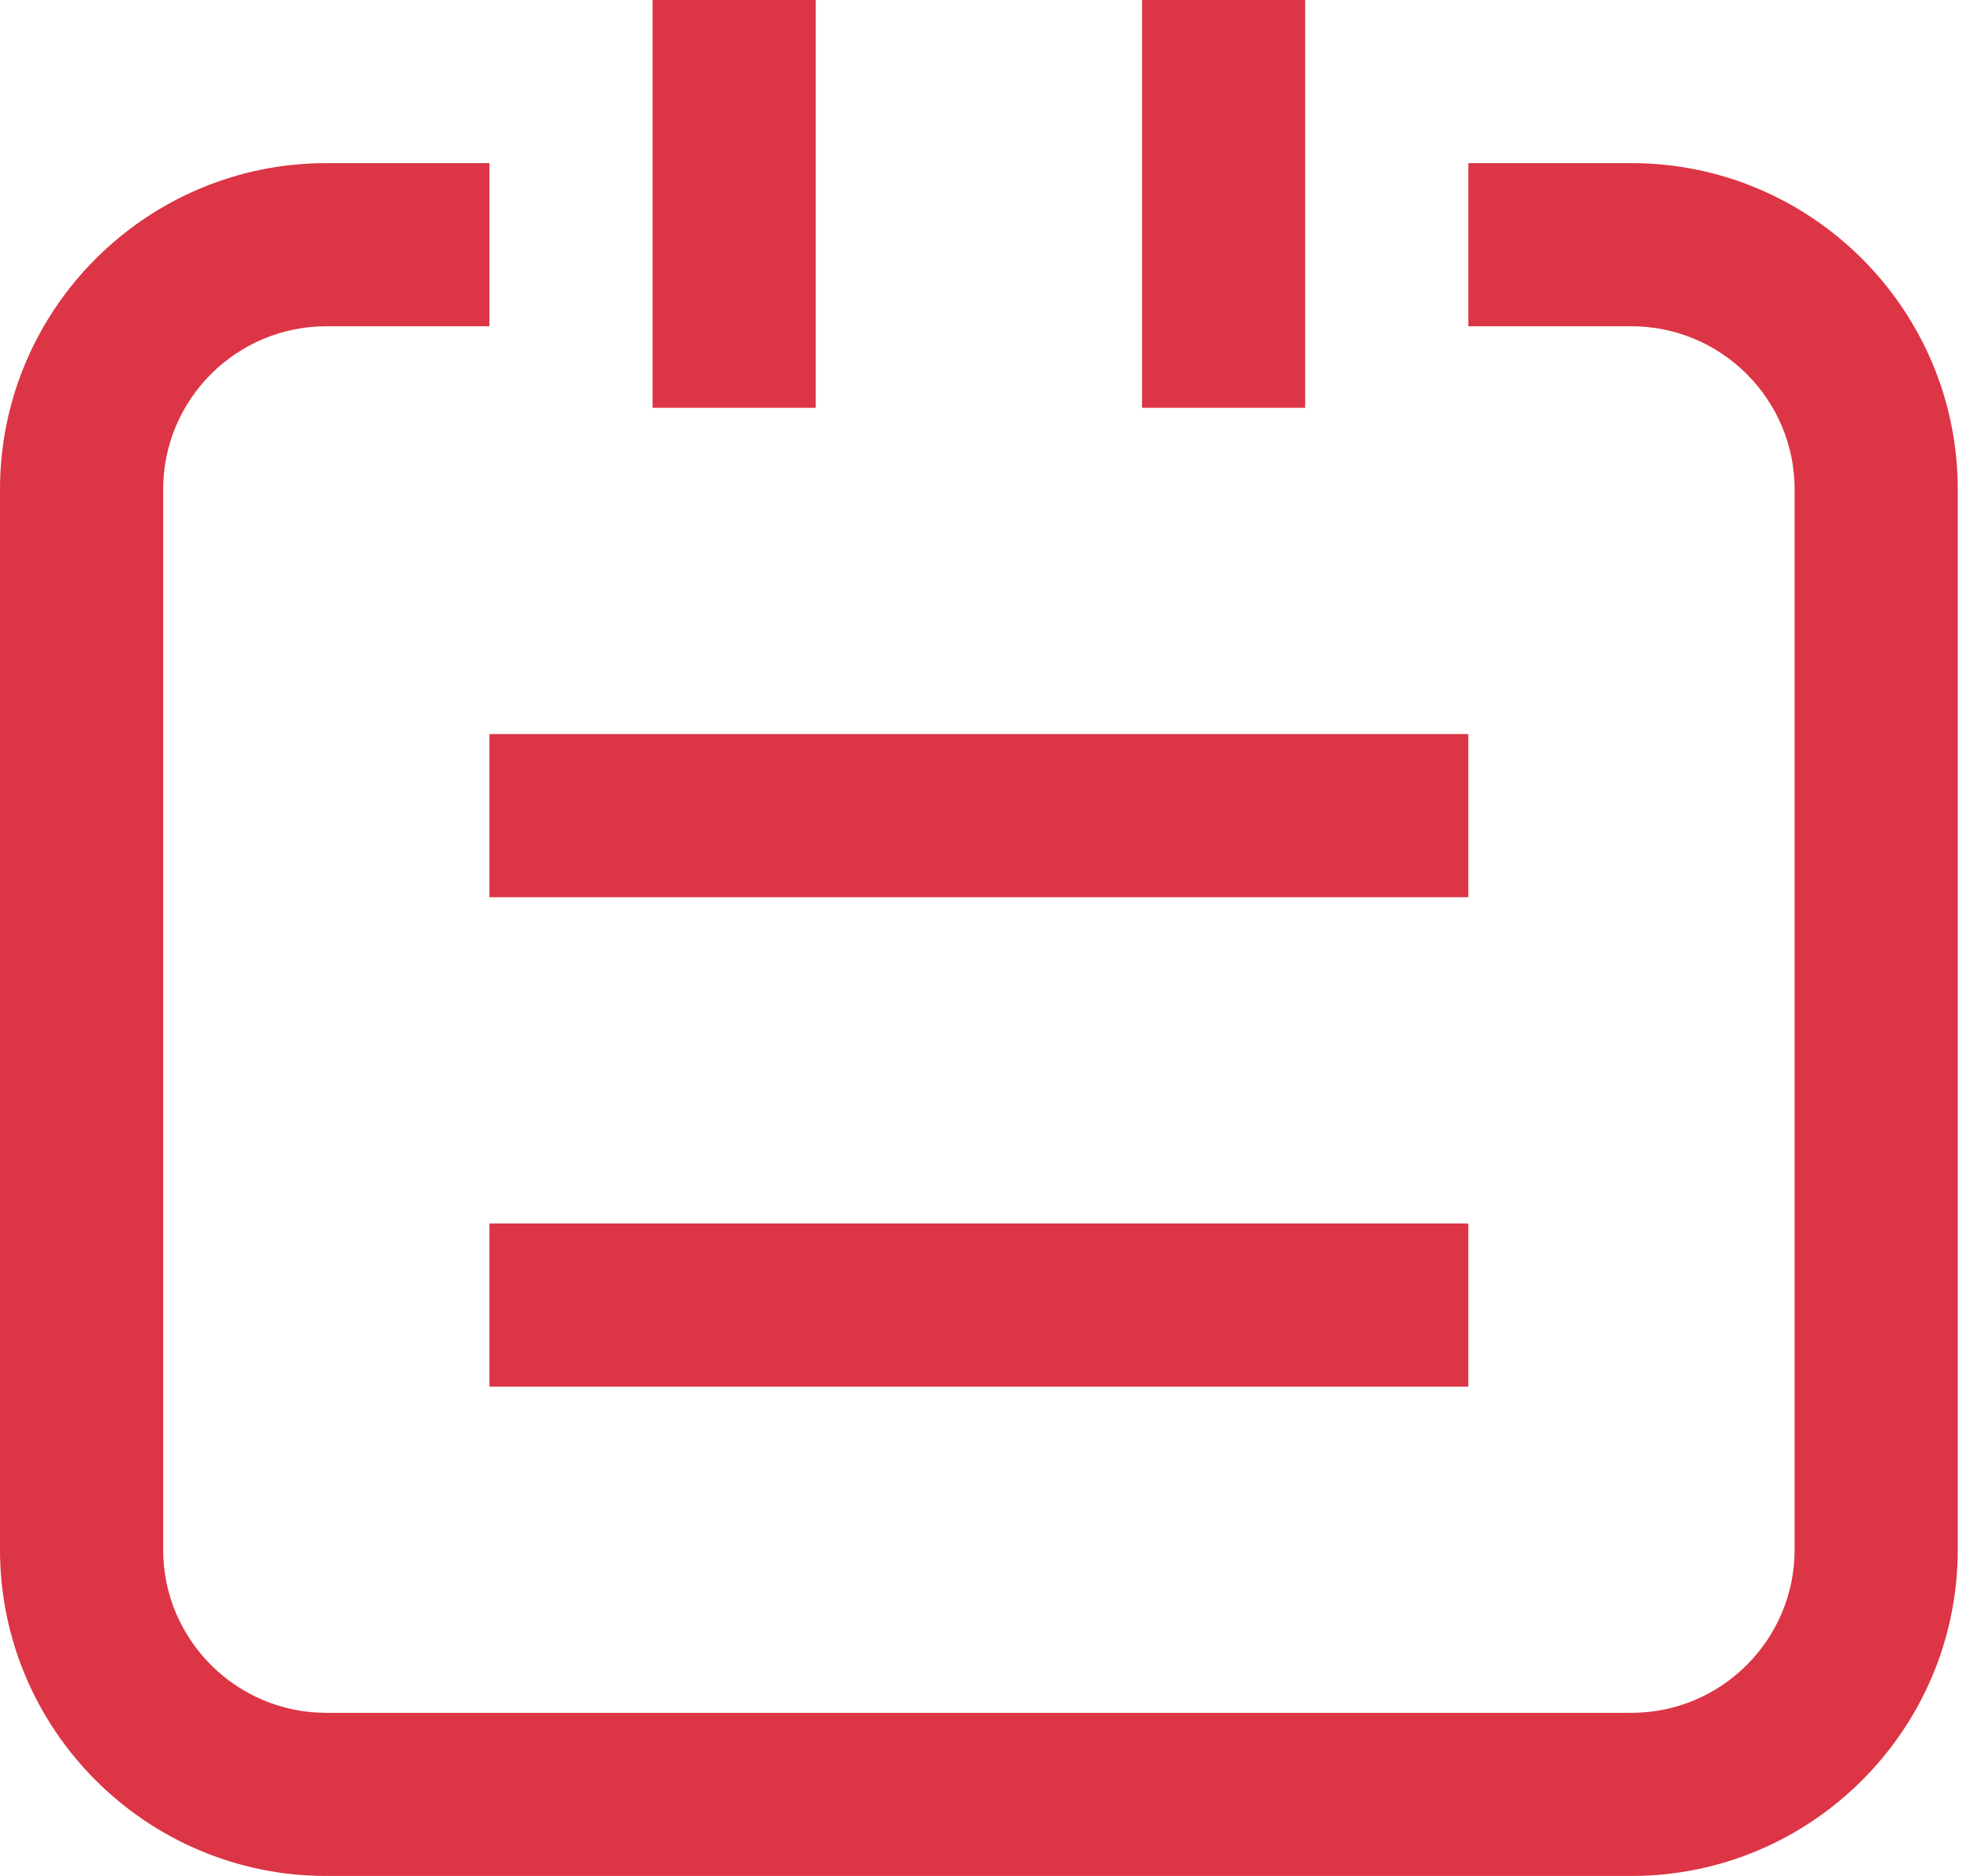<svg width="126" height="120" viewBox="0 0 126 120" fill="none" xmlns="http://www.w3.org/2000/svg">
<path d="M52.174 26.087H41.739V0H52.174V26.087ZM93.913 78.261H31.304V88.696H93.913V78.261ZM93.913 46.956H31.304V57.391H93.913V46.956ZM83.478 0H73.043V26.087H83.478V0ZM125.217 99.13V31.304C125.217 19.797 115.856 10.435 104.348 10.435H93.913V20.87H104.348C110.101 20.87 114.783 25.551 114.783 31.304V99.13C114.783 104.884 110.101 109.565 104.348 109.565H20.87C15.116 109.565 10.435 104.884 10.435 99.13V31.304C10.435 25.551 15.116 20.87 20.87 20.87H31.304V10.435H20.87C9.362 10.435 0 19.797 0 31.304V99.13C0 110.637 9.362 120 20.87 120H104.348C115.856 120 125.217 110.637 125.217 99.13Z" fill="#DC3545"/>
</svg>
